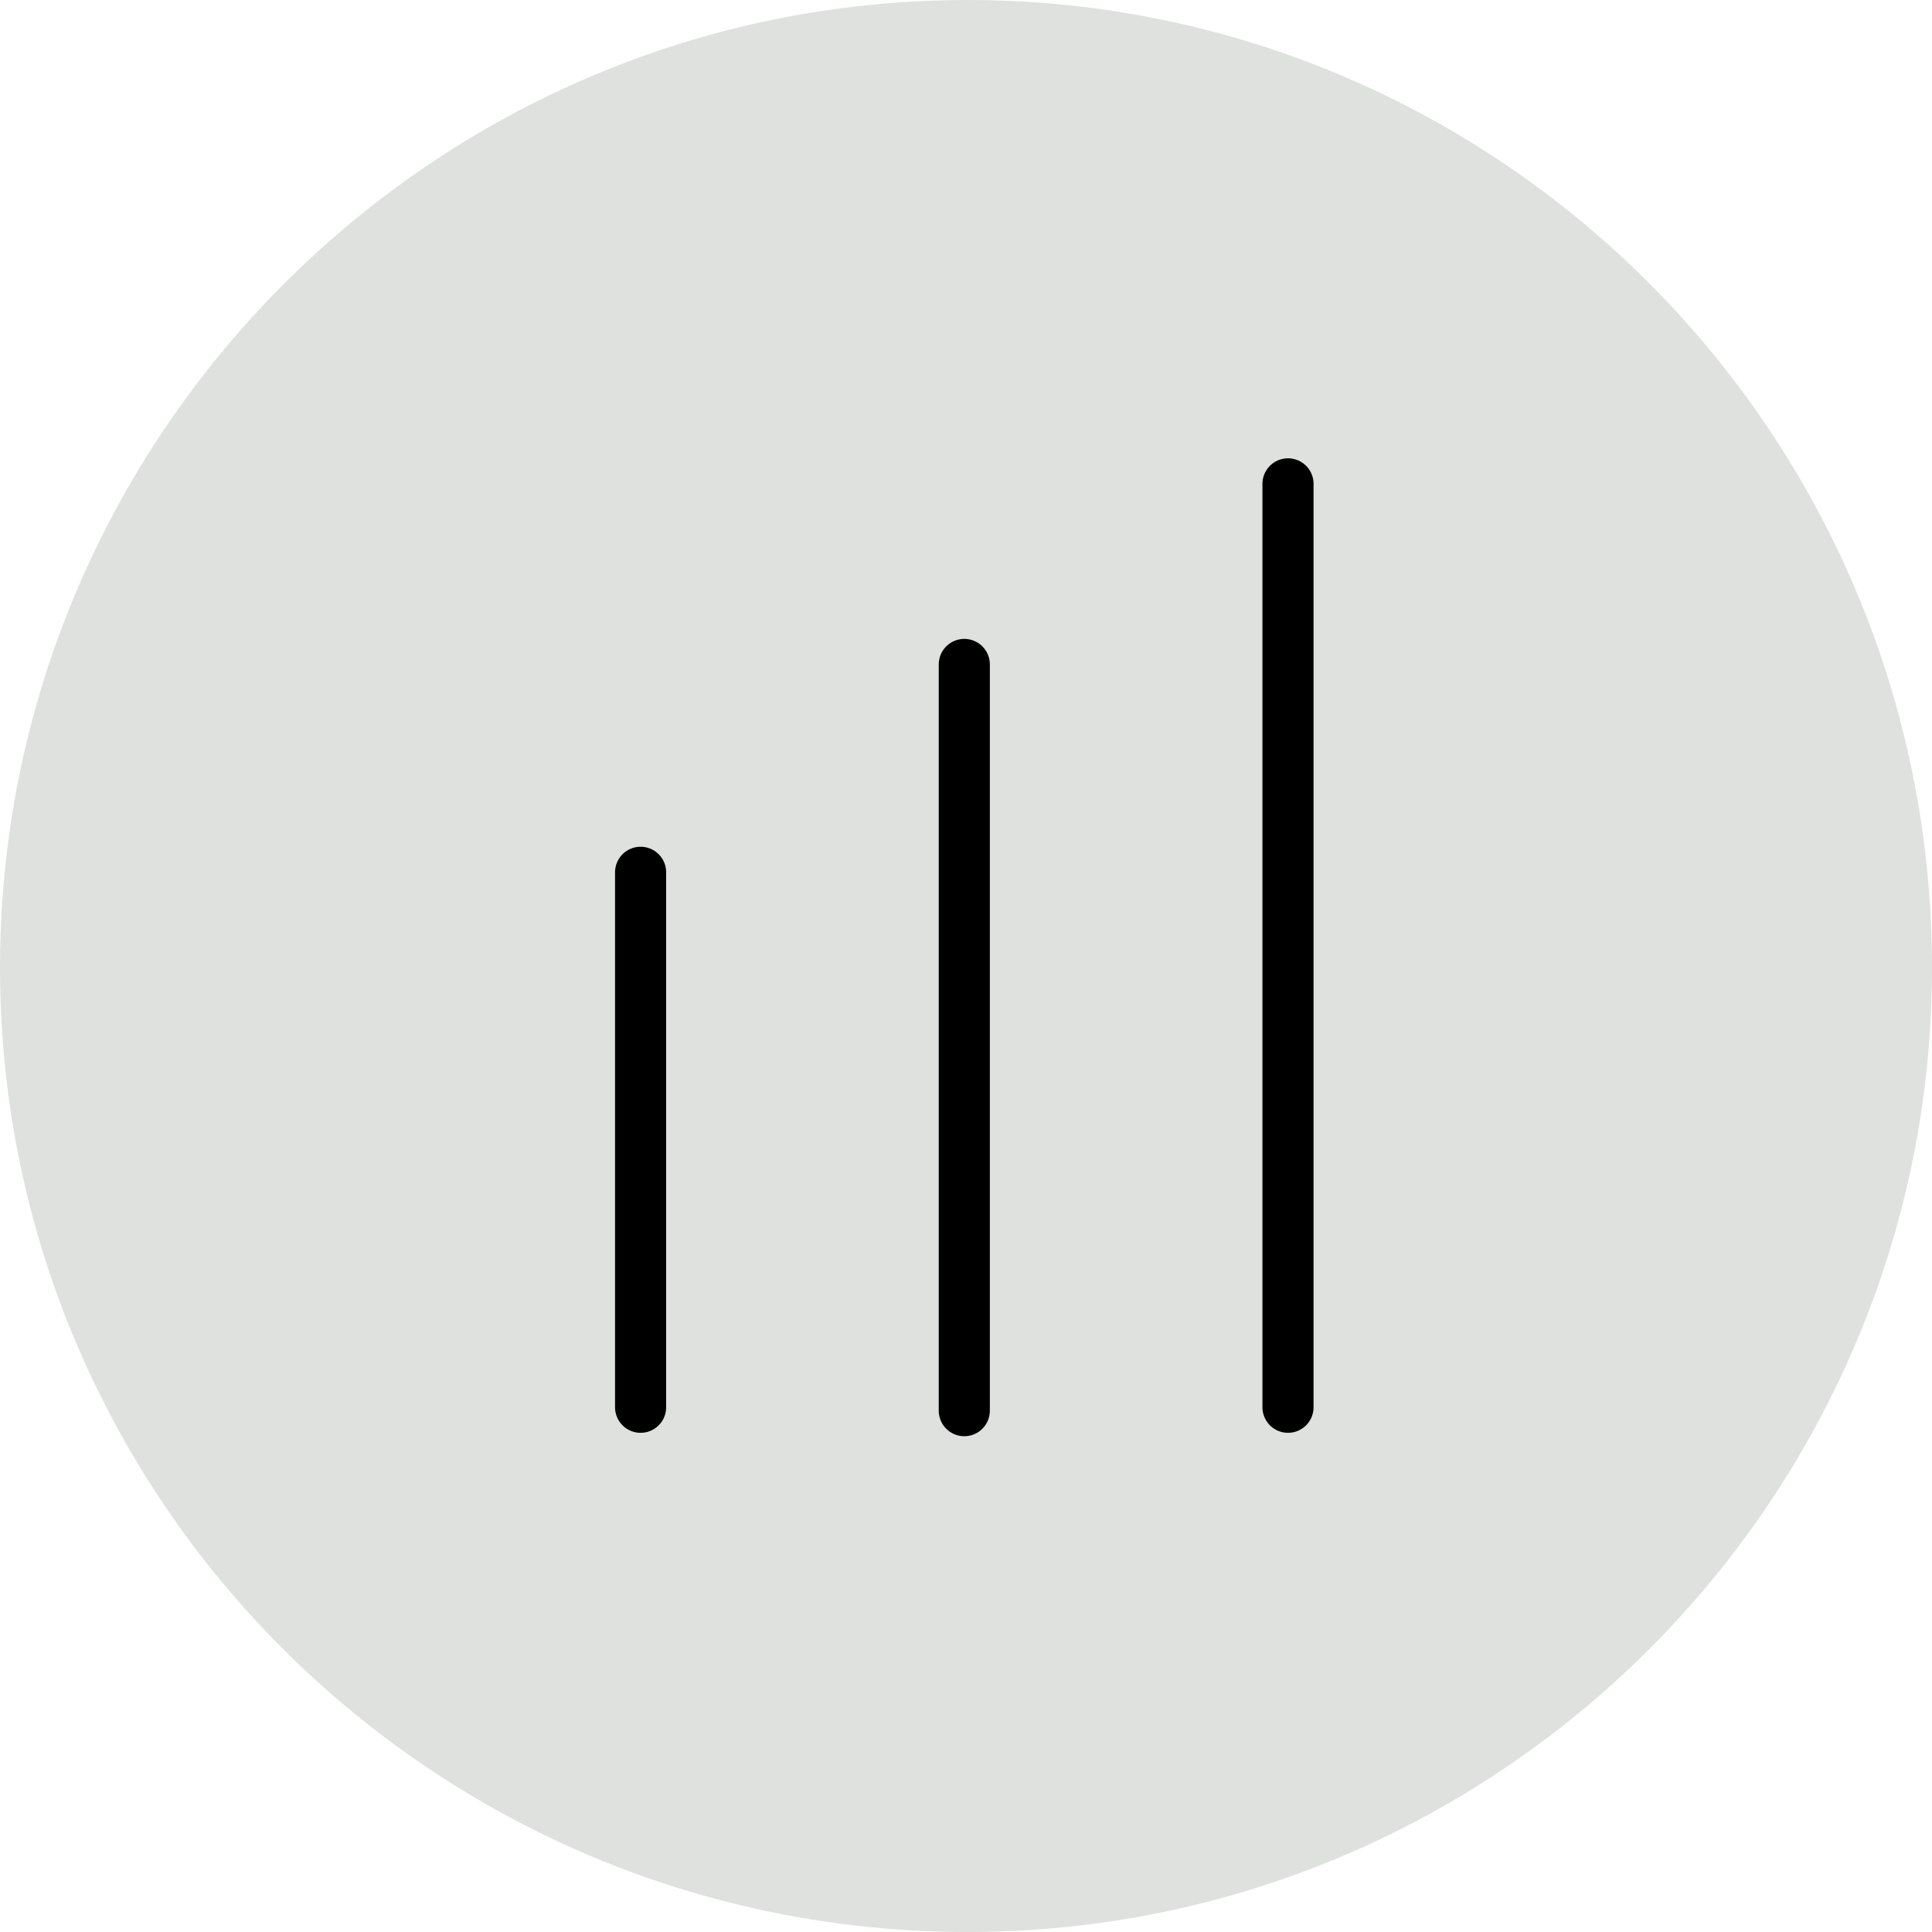 <?xml version="1.0" encoding="utf-8"?>
<!-- Generator: Adobe Illustrator 27.2.0, SVG Export Plug-In . SVG Version: 6.00 Build 0)  -->
<svg version="1.1" xmlns="http://www.w3.org/2000/svg" xmlns:xlink="http://www.w3.org/1999/xlink" x="0px" y="0px"
	 viewBox="0 0 56.7 56.7" style="enable-background:new 0 0 56.7 56.7;" xml:space="preserve">
<style type="text/css">
	.st0{clip-path:url(#SVGID_00000163759871944690286180000015451075416339867536_);fill:#DFE1DF;}
	.st1{fill:none;stroke:#000000;stroke-width:1.5;stroke-linecap:round;stroke-linejoin:round;stroke-miterlimit:10;}
</style>
<g id="Layer_1">
	<g>
		<g>
			<g>
				<defs>
					<rect id="SVGID_1_" width="56.7" height="56.7"/>
				</defs>
				<clipPath id="SVGID_00000021077206398705778200000011811589924424034717_">
					<use xlink:href="#SVGID_1_"  style="overflow:visible;"/>
				</clipPath>
				<path style="clip-path:url(#SVGID_00000021077206398705778200000011811589924424034717_);fill:#DFE1DF;" d="M56.7,28.4
					C56.7,44,44,56.7,28.4,56.7C12.7,56.7,0,44,0,28.4S12.7,0,28.4,0C44,0,56.7,12.7,56.7,28.4"/>
			</g>
		</g>
	</g>
</g>
<g id="Layer_2">
	<line class="st1" x1="18.8" y1="25.6" x2="18.8" y2="41.3"/>
	<line class="st1" x1="28.3" y1="19.5" x2="28.3" y2="41.4"/>
	<line class="st1" x1="37.8" y1="14.2" x2="37.8" y2="41.3"/>
</g>
</svg>
